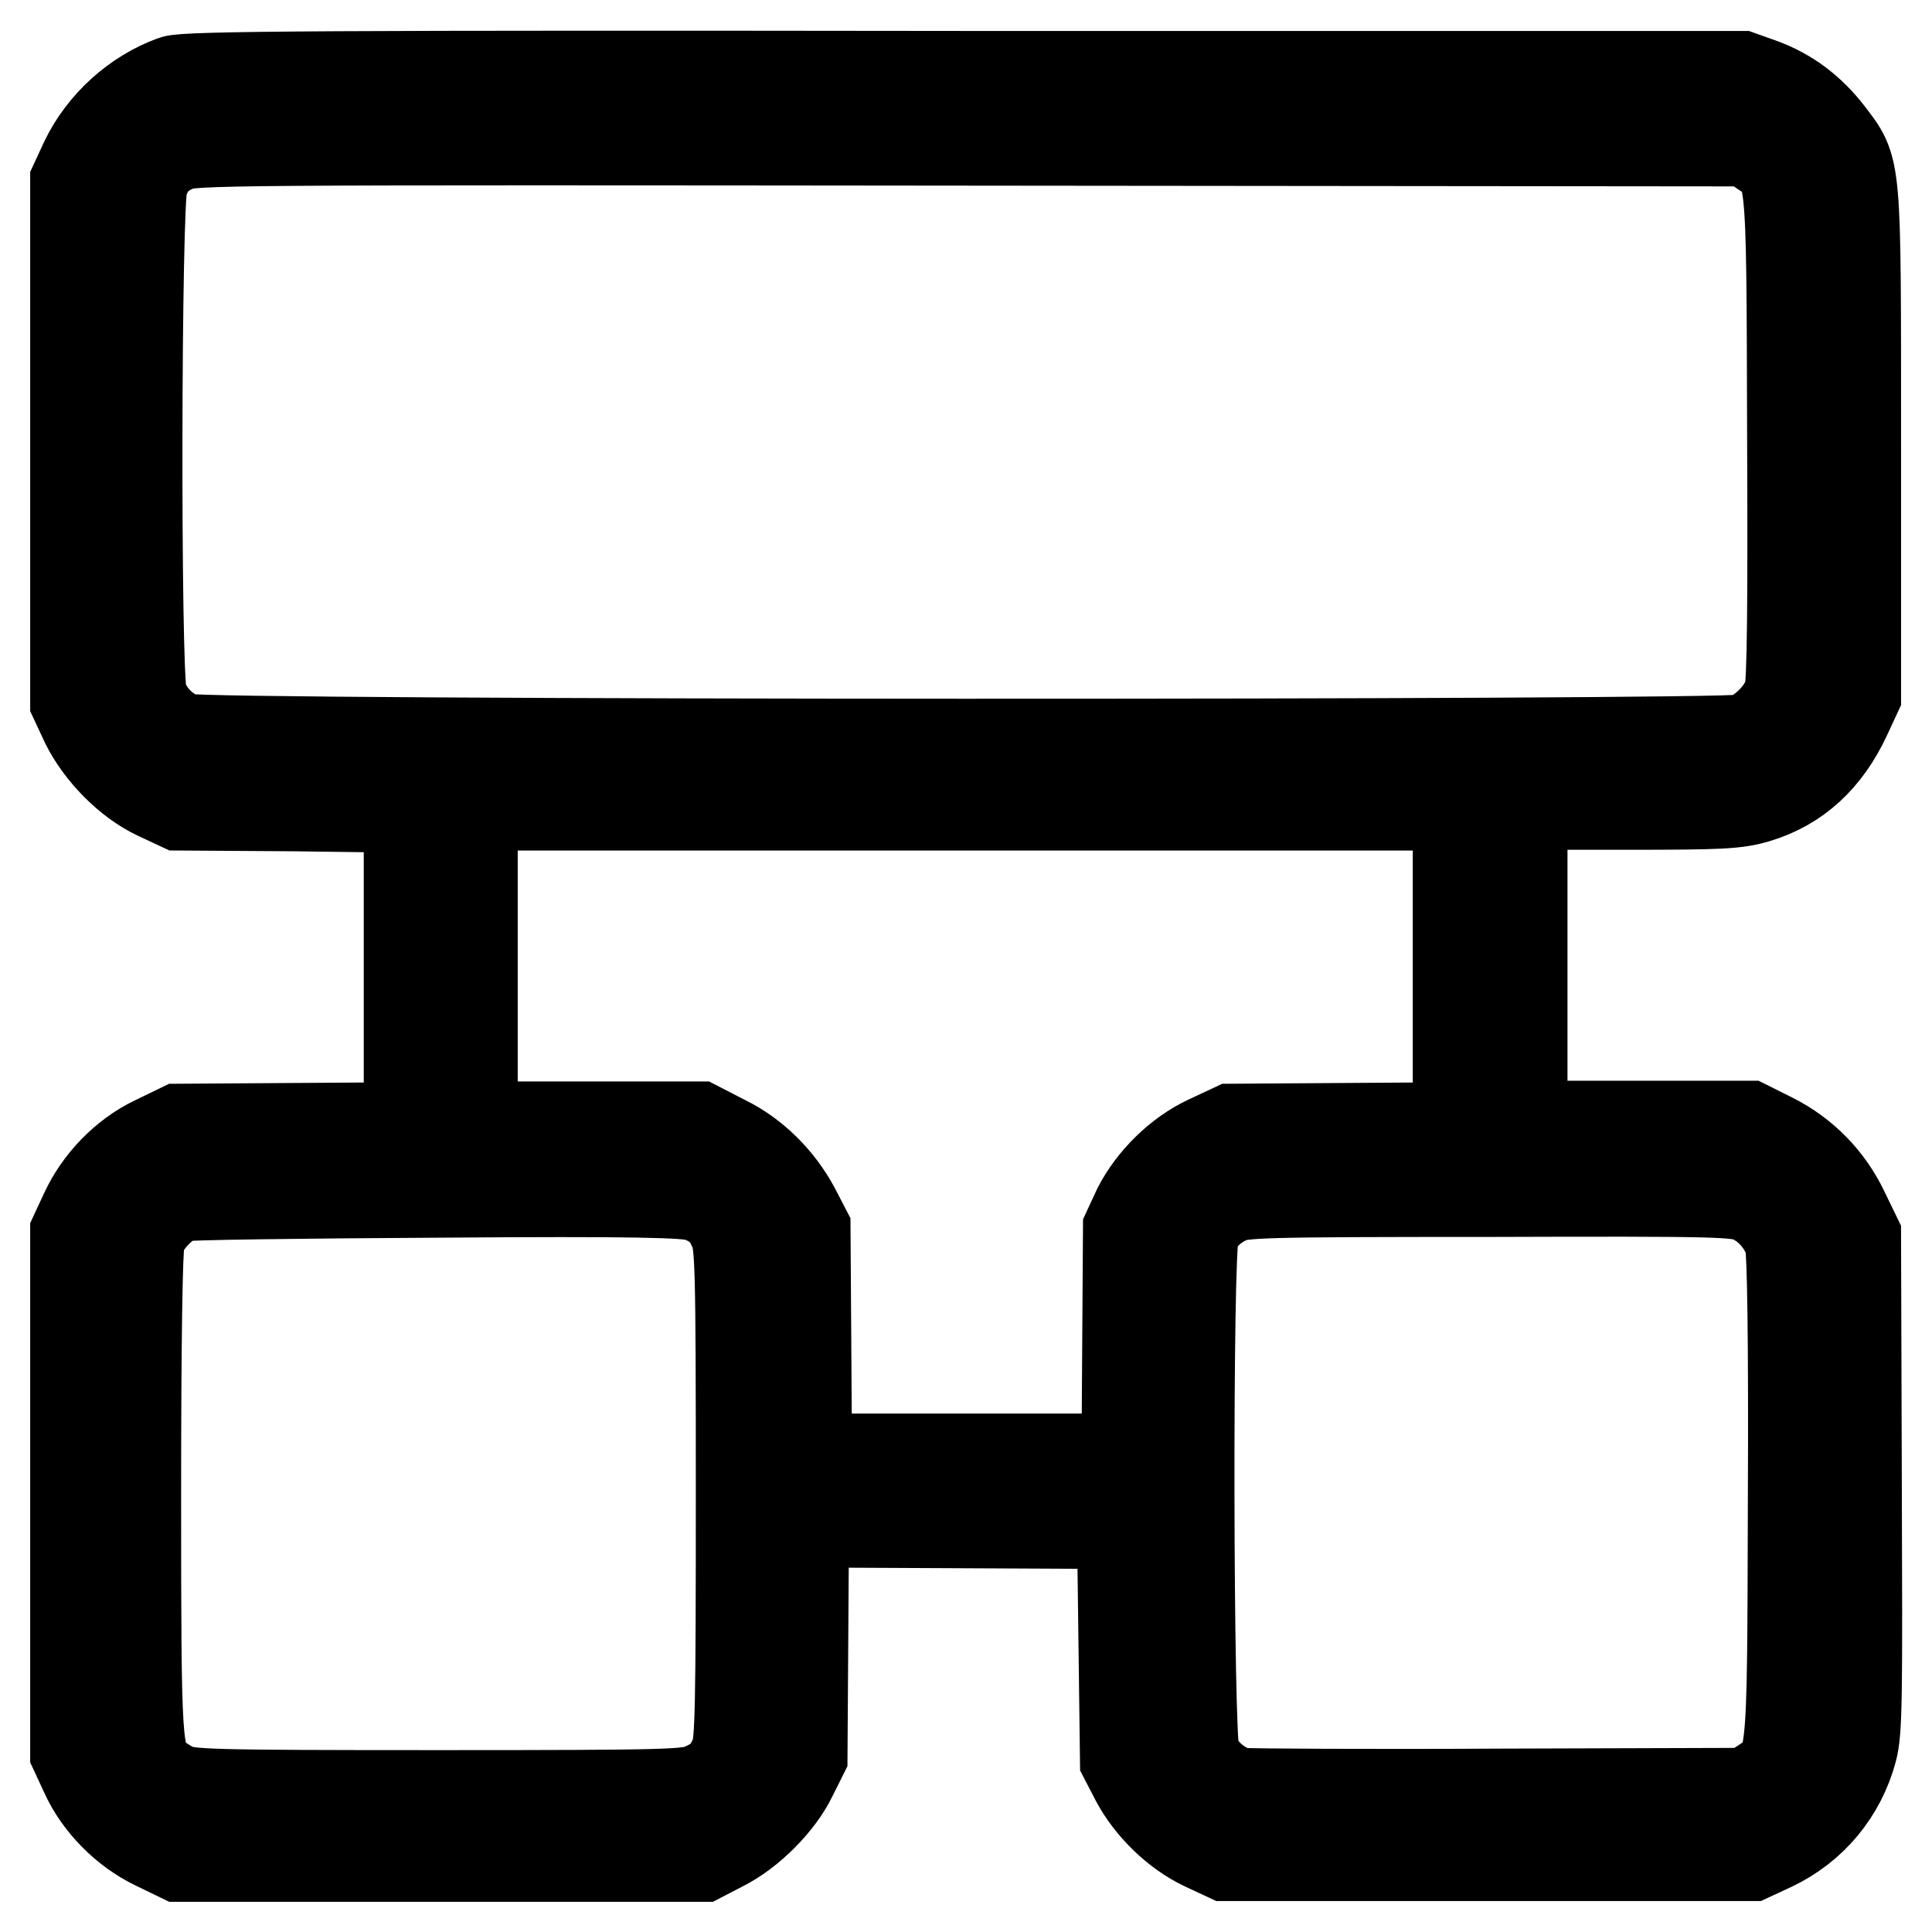 <?xml version="1.0" encoding="utf-8"?>
<!-- Svg Vector Icons : http://www.onlinewebfonts.com/icon -->
<!DOCTYPE svg PUBLIC "-//W3C//DTD SVG 1.1//EN" "http://www.w3.org/Graphics/SVG/1.1/DTD/svg11.dtd">
<svg version="1.1" xmlns="http://www.w3.org/2000/svg" xmlns:xlink="http://www.w3.org/1999/xlink" x="0px" y="0px" viewBox="0 0 256 256" enable-background="new 0 0 256 256" xml:space="preserve">
<g><g><g><path stroke-width="12" fill-opacity="0" stroke="#000000"  d="M23,10.7c-5,1.8-9.4,5.8-11.7,10.6L10,24.1v34.4v34.4l1.4,3c1.9,3.8,5.6,7.6,9.4,9.4l3,1.4l15.2,0.1l15.2,0.2v21.2v21.2L39,149.5l-15.2,0.1l-3.3,1.6c-4,1.9-7.4,5.5-9.2,9.4l-1.3,2.8v34.4v34.4l1.3,2.8c1.8,4,5.3,7.5,9.2,9.4l3.3,1.6h34.6h34.6l2.7-1.4c3.6-1.8,7.5-5.7,9.2-9.2l1.4-2.8l0.1-15.5l0.1-15.4l21.1,0.1l21.1,0.1l0.2,15.6l0.2,15.6l1.4,2.7c1.9,3.6,5.4,7,9,8.7l3,1.4h34.6H232l2.8-1.3c5.3-2.5,9.1-7.1,10.6-12.7c0.7-2.6,0.7-7.3,0.6-35.6l-0.1-32.5l-1.6-3.3c-2-4.2-5.3-7.6-9.5-9.7l-3.2-1.6h-15h-14.9v-21.3v-21.3h14c12.4,0,14.4-0.1,17.1-0.9c5.3-1.6,9.2-5.2,11.8-10.8l1.3-2.8V58.7c0-37.6,0.1-36.1-3.6-41c-2.4-3.1-5.3-5.3-8.8-6.6l-2.8-1H127.8C44.4,10,24.5,10.1,23,10.7z M233.5,20c4,2.7,3.9,0.9,4,37.4c0.1,22.7,0,32.9-0.4,34.4c-0.7,2.6-3.6,5.5-6.1,6.2c-3,0.8-203.8,0.8-206.5-0.1c-2.6-0.8-4.9-3.1-5.7-5.7c-0.9-3.1-0.8-65.5,0.1-68c0.9-2.5,2.1-3.8,4.5-4.8c1.9-0.9,5.9-0.9,105.1-0.8l103.1,0.1L233.5,20z M193.2,128.1v21.3l-14.9,0.1l-15,0.1l-3.2,1.5c-3.9,1.8-7.4,5.3-9.3,9l-1.3,2.8l-0.1,15.2l-0.1,15.2h-21.2h-21.2l-0.1-15.2l-0.1-15.2l-1.4-2.7c-2.1-3.9-5.4-7.2-9.3-9.1l-3.5-1.8H77.4H62.6v-21.3v-21.3h65.3h65.3L193.2,128.1L193.2,128.1z M92.5,158.5c2.5,0.9,3.8,2.1,4.8,4.5c0.8,1.9,0.9,4,0.9,34.8c0,28.4-0.1,33-0.7,34.6c-1,2.5-2.1,3.6-4.5,4.6c-1.9,0.8-4,0.9-34.9,0.9c-30.8,0-33-0.1-34.9-0.9c-1.1-0.5-2.4-1.4-2.9-1.9c-2.2-2.5-2.3-3-2.3-36.9c0-20.9,0.2-32.8,0.5-34c0.6-2.3,3.4-5.1,5.5-5.7c0.9-0.2,15.4-0.4,34-0.5C84.3,157.8,90.9,158,92.5,158.5z M232,158.7c2.5,1.1,4.5,3.5,5.2,6c0.3,1.3,0.5,12.7,0.4,34.2c-0.1,36.4,0,34.7-4,37.4l-2,1.3l-32.4,0.1c-17.8,0.1-33.4,0-34.6-0.1c-2.5-0.3-5.3-2.6-6.3-5c-0.9-2.1-1-66.9-0.1-69.2c0.7-2,2.4-3.6,4.6-4.6c1.9-0.8,3.9-0.9,34.6-0.9C228,157.8,230.1,157.9,232,158.7z"/></g></g></g>
</svg>
